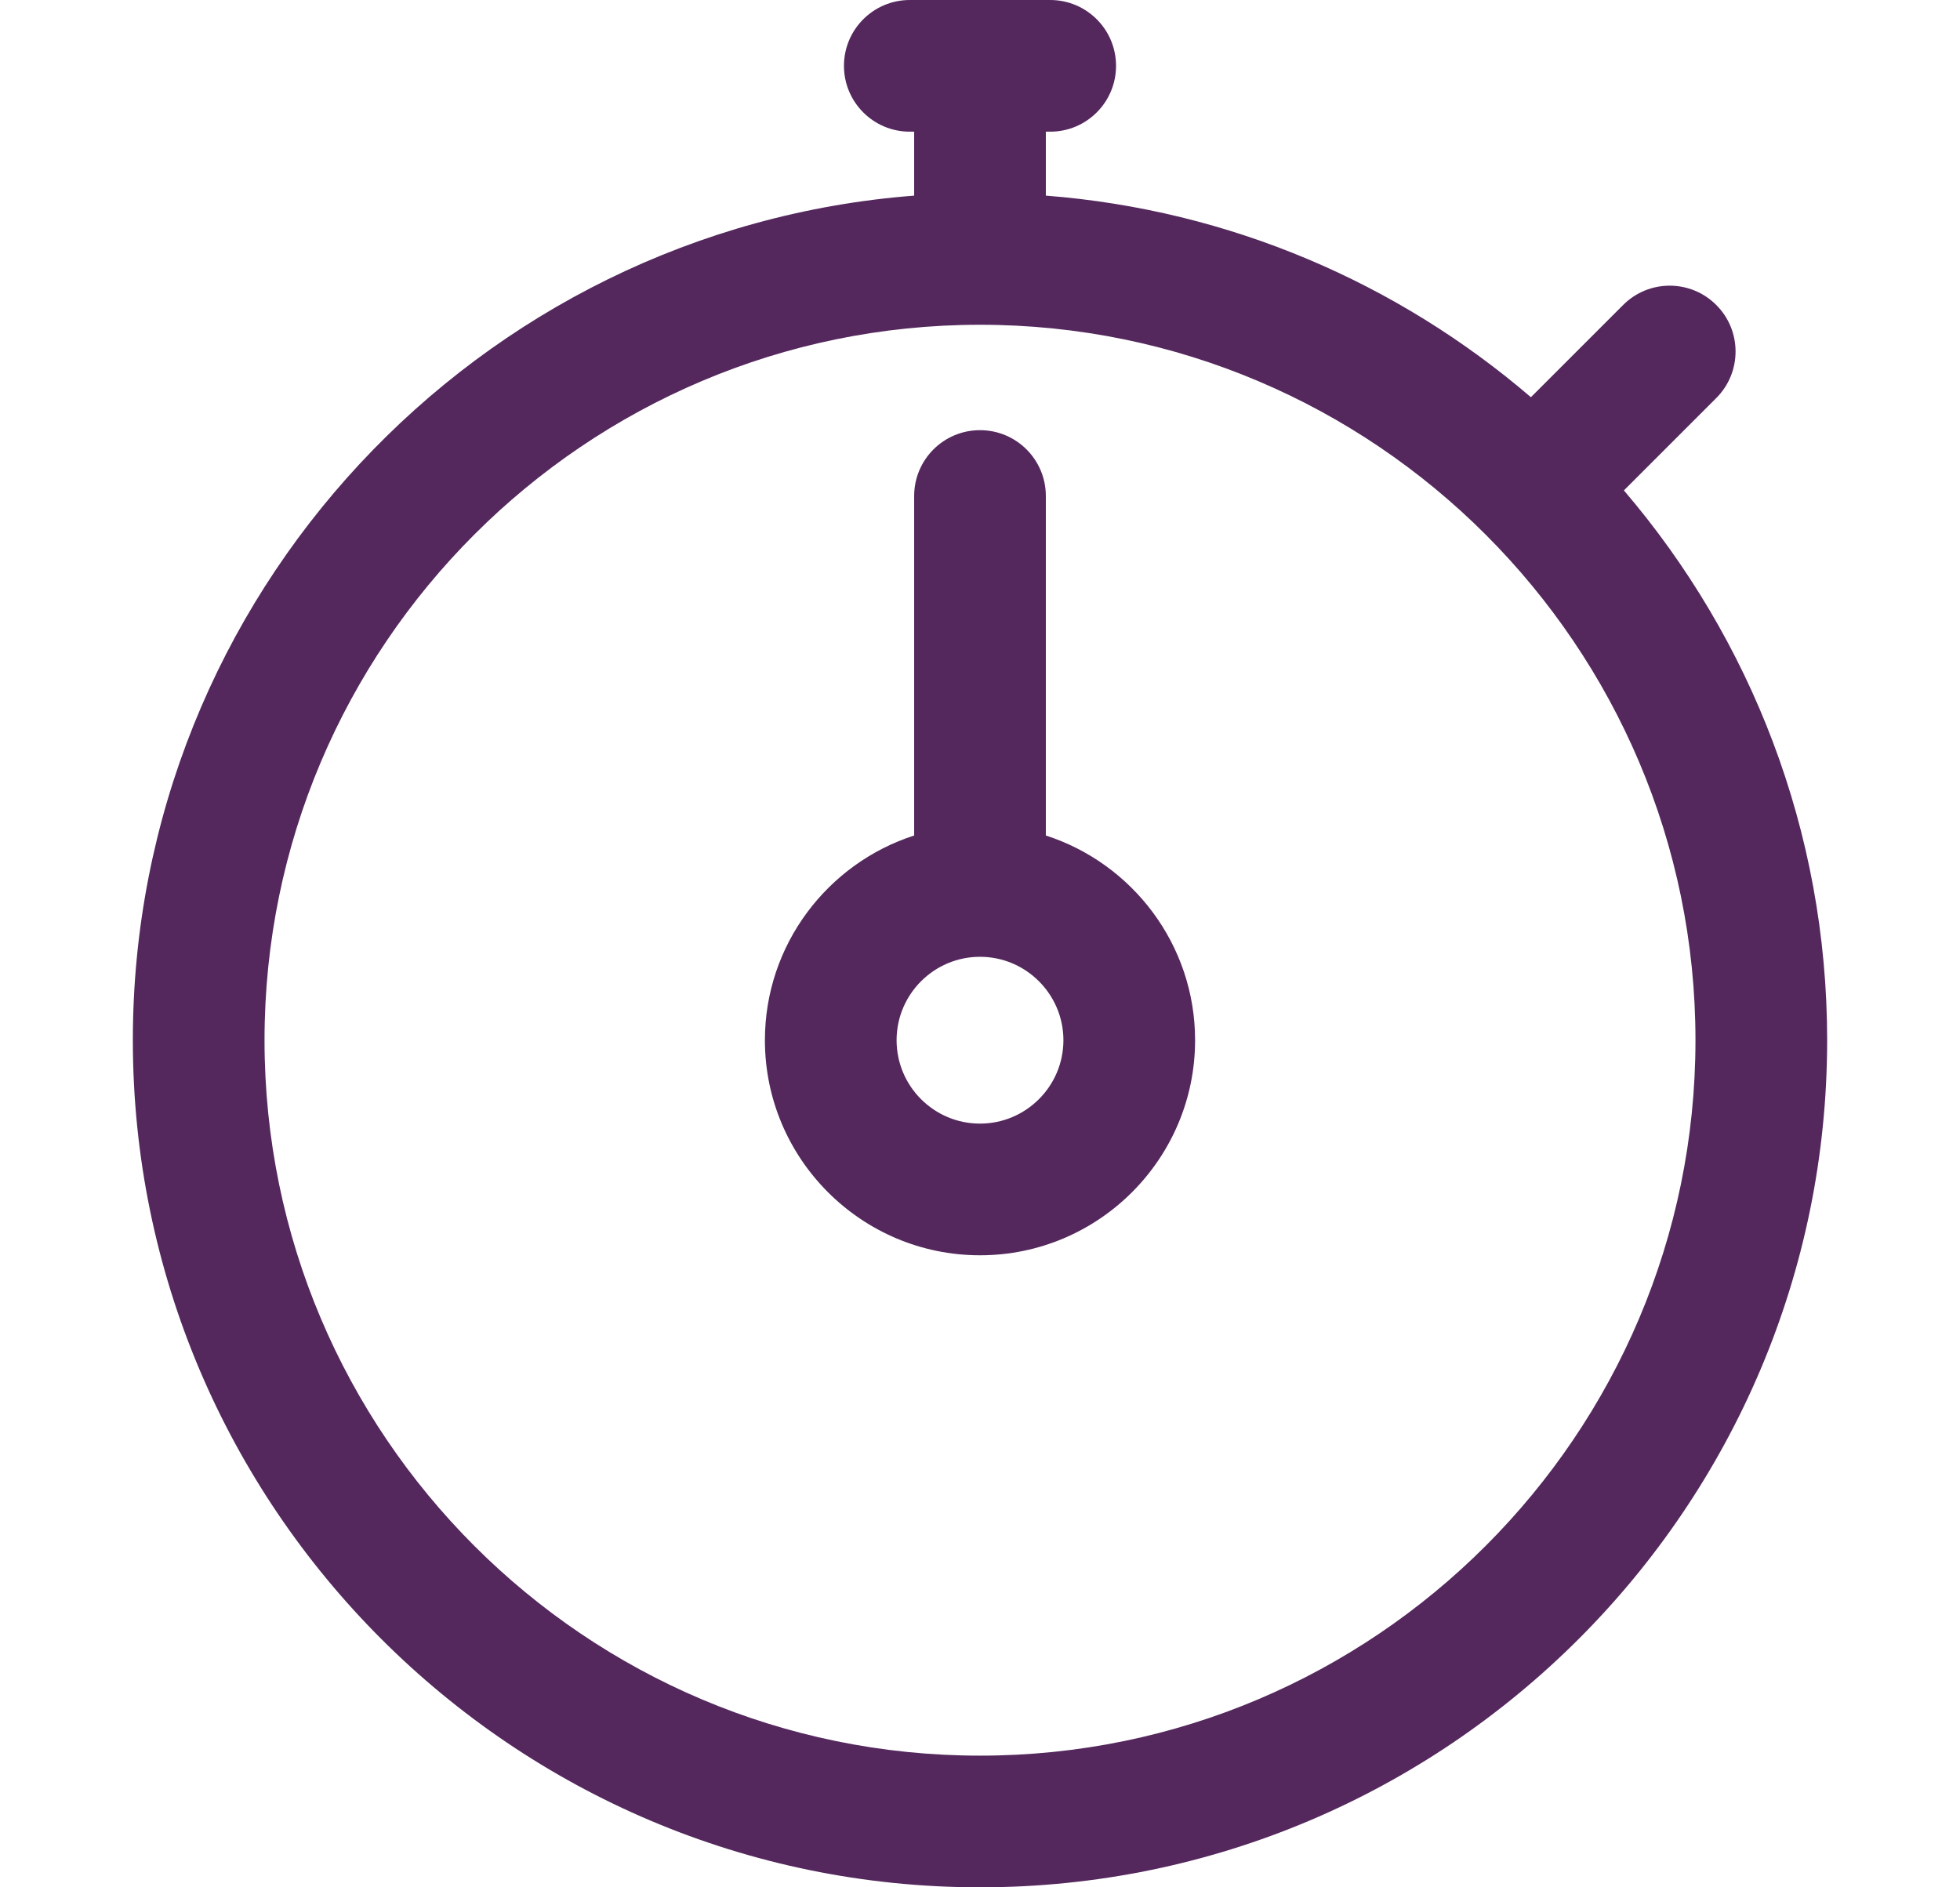 <svg xmlns="http://www.w3.org/2000/svg" fill="none" viewBox="0 0 27 26" height="26" width="27">
<path fill="#54285D" d="M22.37 6.756L23.642 5.484C23.997 5.13 23.997 4.555 23.642 4.201C23.288 3.847 22.714 3.847 22.36 4.201L21.089 5.472C19.262 3.905 16.947 2.892 14.407 2.695V1.814H14.467C14.968 1.814 15.374 1.408 15.374 0.907C15.374 0.406 14.968 0 14.467 0H12.533C12.032 0 11.626 0.406 11.626 0.907C11.626 1.408 12.032 1.814 12.533 1.814H12.593V2.695C6.58 3.16 1.83 8.201 1.83 14.33C1.83 20.765 7.065 26 13.5 26C19.935 26 25.17 20.765 25.17 14.33C25.17 11.442 24.114 8.796 22.37 6.756ZM13.5 24.186C8.065 24.186 3.644 19.765 3.644 14.33C3.644 8.896 8.065 4.474 13.5 4.474C18.932 4.474 23.356 8.896 23.356 14.33C23.356 19.765 18.934 24.186 13.5 24.186Z"></path>
<path fill="#54285D" d="M14.407 11.51V6.833C14.407 6.332 14.001 5.926 13.5 5.926C12.999 5.926 12.593 6.332 12.593 6.833V11.51C11.402 11.894 10.537 13.013 10.537 14.33C10.537 15.964 11.866 17.293 13.5 17.293C15.134 17.293 16.463 15.964 16.463 14.33C16.463 13.013 15.598 11.894 14.407 11.51ZM13.5 15.479C12.866 15.479 12.351 14.964 12.351 14.33C12.351 13.697 12.866 13.181 13.5 13.181C14.133 13.181 14.649 13.697 14.649 14.33C14.649 14.964 14.133 15.479 13.5 15.479Z"></path>
</svg>
